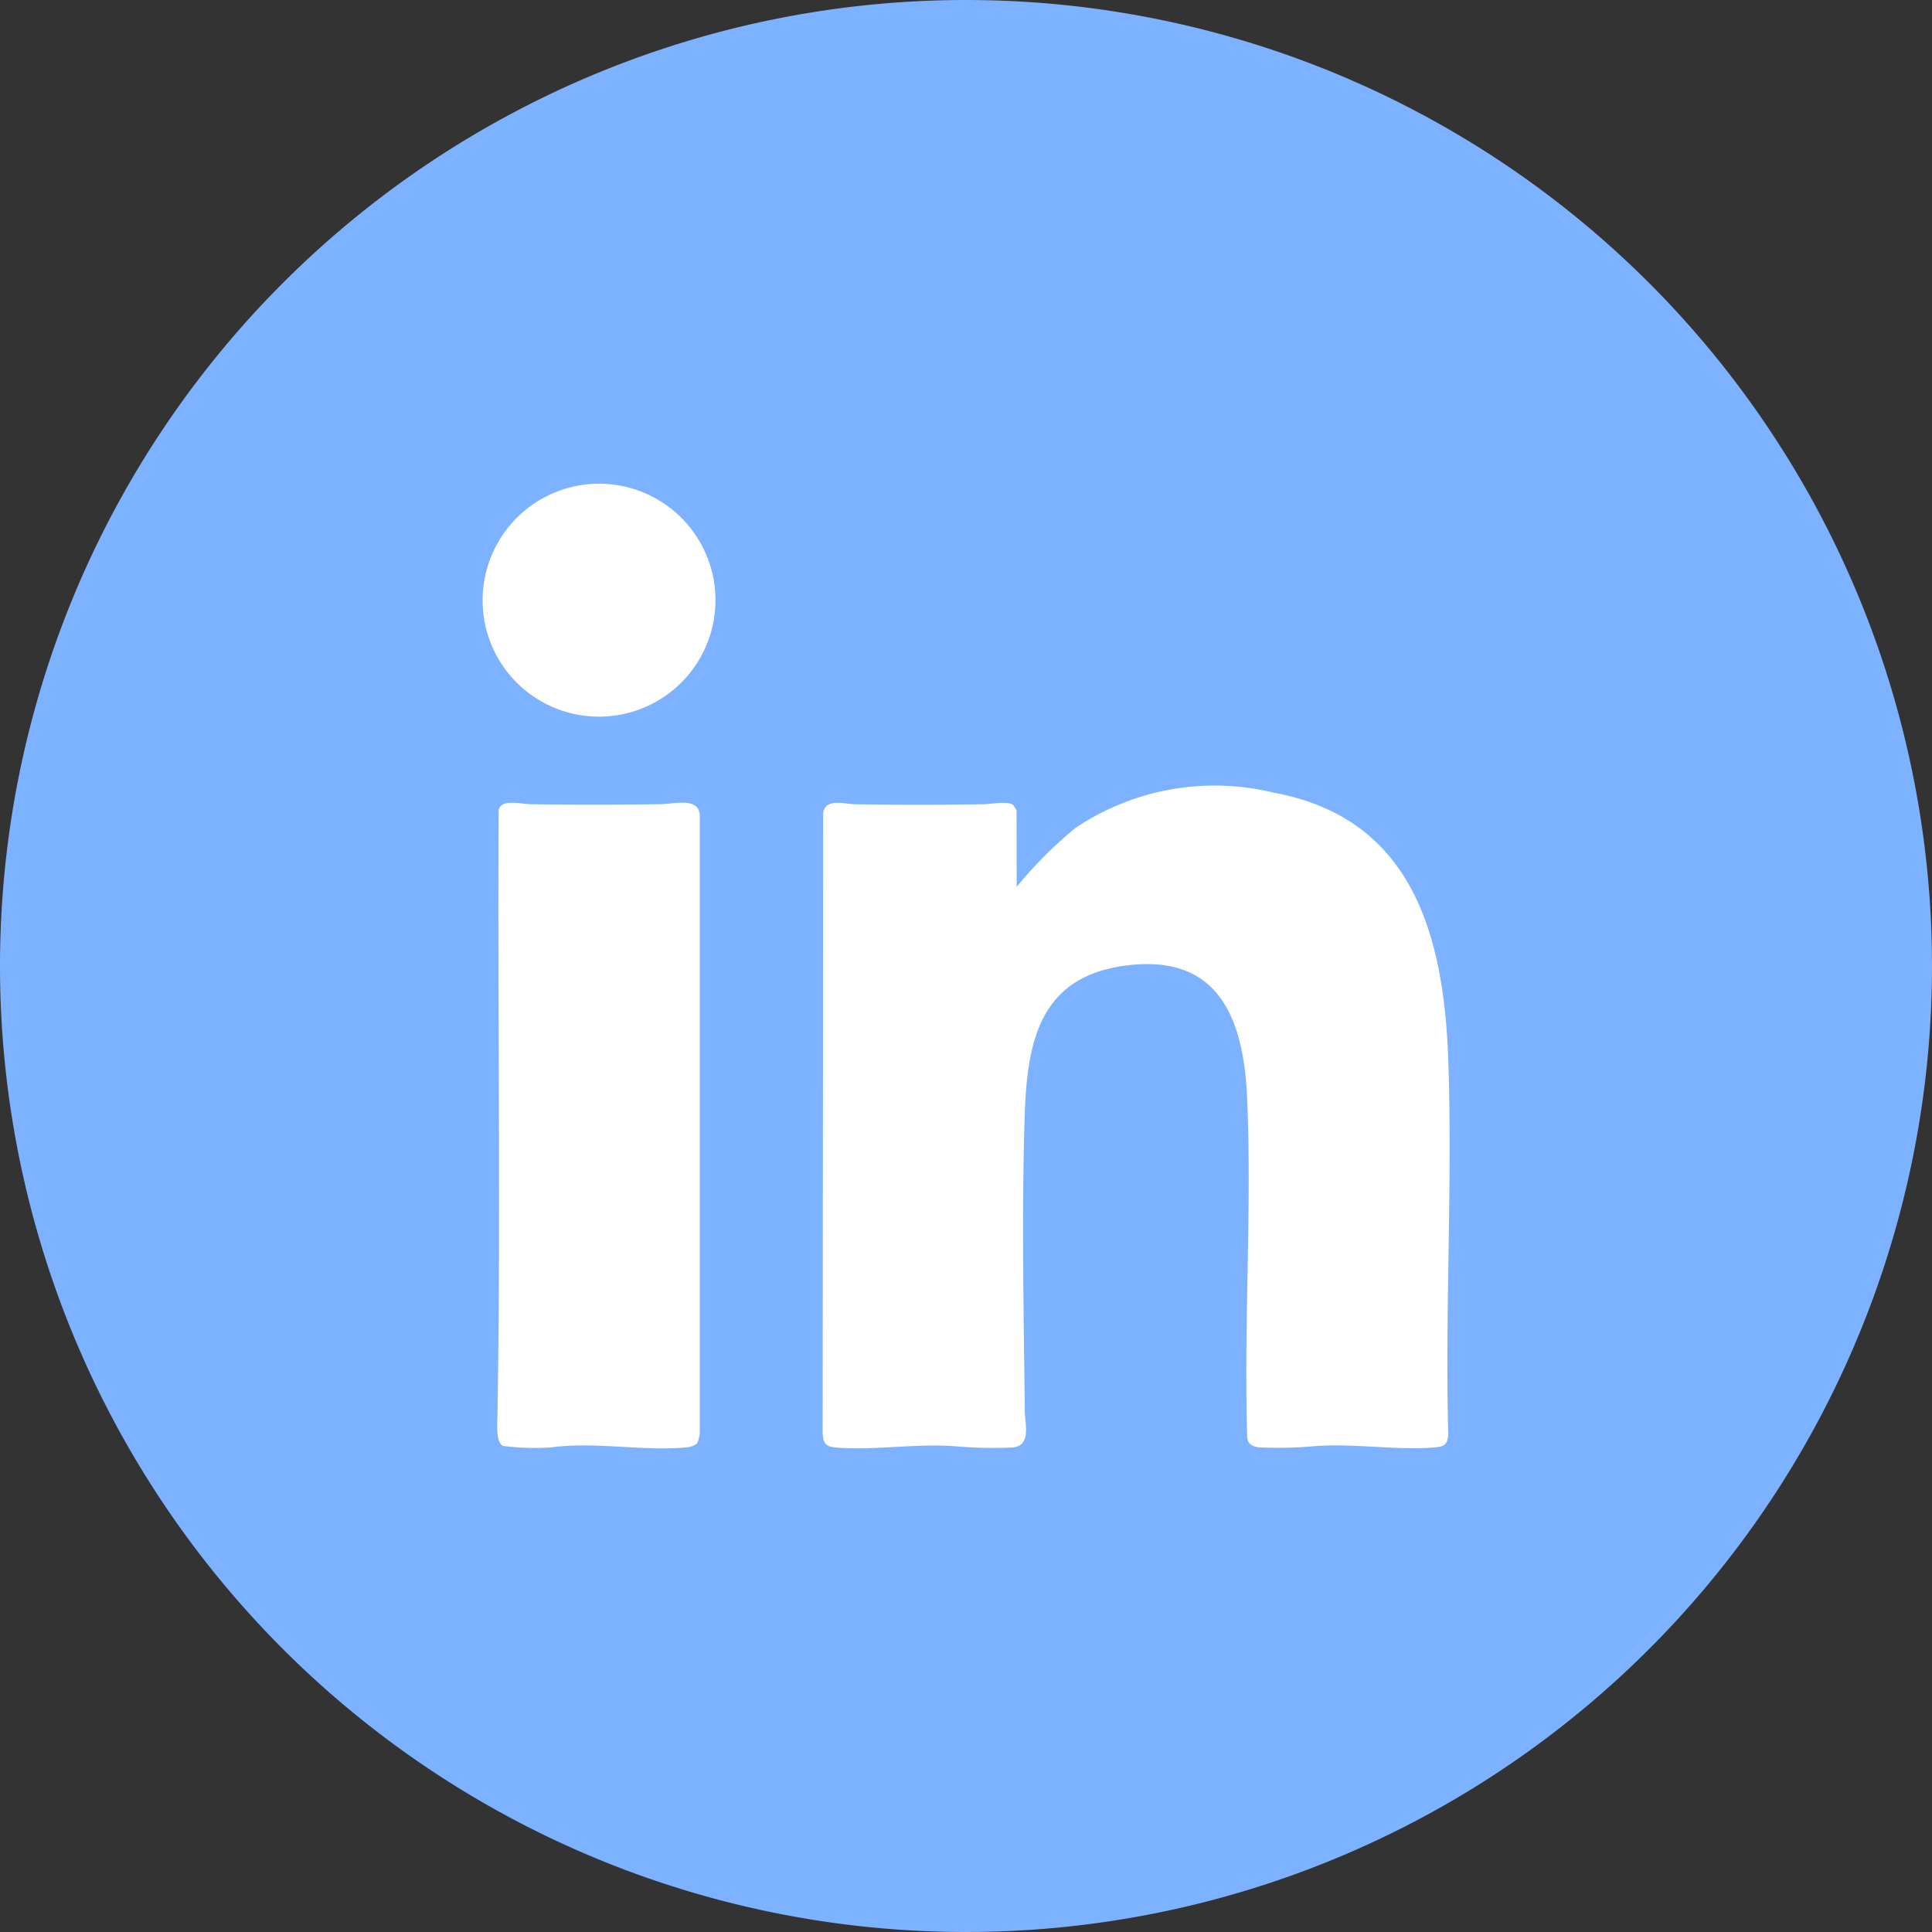 <?xml version="1.0" encoding="UTF-8"?> <svg xmlns="http://www.w3.org/2000/svg" xmlns:xlink="http://www.w3.org/1999/xlink" width="35" height="35" viewBox="0 0 35 35"><rect x="0" y="0" width="35" height="35" fill="#333333" stroke="none"/><defs><clipPath id="clip-path"><rect id="Rectangle_445" data-name="Rectangle 445" width="17.523" height="17.477" fill="none"></rect></clipPath></defs><g id="Groupe_1340" data-name="Groupe 1340" transform="translate(-554 -942.5)"><g id="Groupe_1299" data-name="Groupe 1299" transform="translate(554 -2389.5)"><path id="Tracé_145" data-name="Tracé 145" d="M17.5,0A17.5,17.5,0,1,1,0,17.5,17.5,17.5,0,0,1,17.5,0Z" transform="translate(0 3332)" fill="#7cb2ff"></path></g><g id="Groupe_1303" data-name="Groupe 1303" transform="translate(562.738 951.262)"><g id="Groupe_1302" data-name="Groupe 1302" clip-path="url(#clip-path)"><path id="Tracé_158" data-name="Tracé 158" d="M291.35,258.007a7.572,7.572,0,0,1,1.064-1.067,4.523,4.523,0,0,1,3.606-.637c2.5.466,3.071,2.584,3.149,4.841s-.061,4.54,0,6.792c-.016.176-.076.211-.246.225-.693.058-1.463-.077-2.165-.023a7.582,7.582,0,0,1-1.007.023c-.13-.012-.222-.059-.225-.2-.062-2.02.085-4.092,0-6.107-.059-1.412-.482-2.622-2.151-2.428-1.568.182-1.831,1.306-1.878,2.685-.059,1.755-.019,3.616,0,5.378,0,.239.129.642-.223.674a8.14,8.14,0,0,1-1.049-.023c-.7-.054-1.459.081-2.144.023-.181-.015-.23-.062-.246-.246l.01-11.259c.053-.264.391-.151.579-.148.769.012,1.546.011,2.315,0,.133,0,.433-.065.544.01a.558.558,0,0,1,.065.106Z" transform="translate(-281.67 -250.702)" fill="#fff"></path><path id="Tracé_159" data-name="Tracé 159" d="M16.219,281.284a.359.359,0,0,1-.2.071c-.779.073-1.655-.109-2.442,0a4.459,4.459,0,0,1-.874-.027c-.137-.067-.1-.423-.1-.563.063-3.637,0-7.284.021-10.925,0-.249.407-.14.568-.137.784.011,1.574.011,2.358,0,.246,0,.74-.15.718.244v11.119a.52.52,0,0,1-.05.218" transform="translate(-12.329 -263.896)" fill="#fff"></path><path id="Tracé_160" data-name="Tracé 160" d="M1.964.006A2.11,2.11,0,1,1,.2,3,2.113,2.113,0,0,1,1.964.006" transform="translate(0 0)" fill="#fff"></path></g></g></g></svg> 